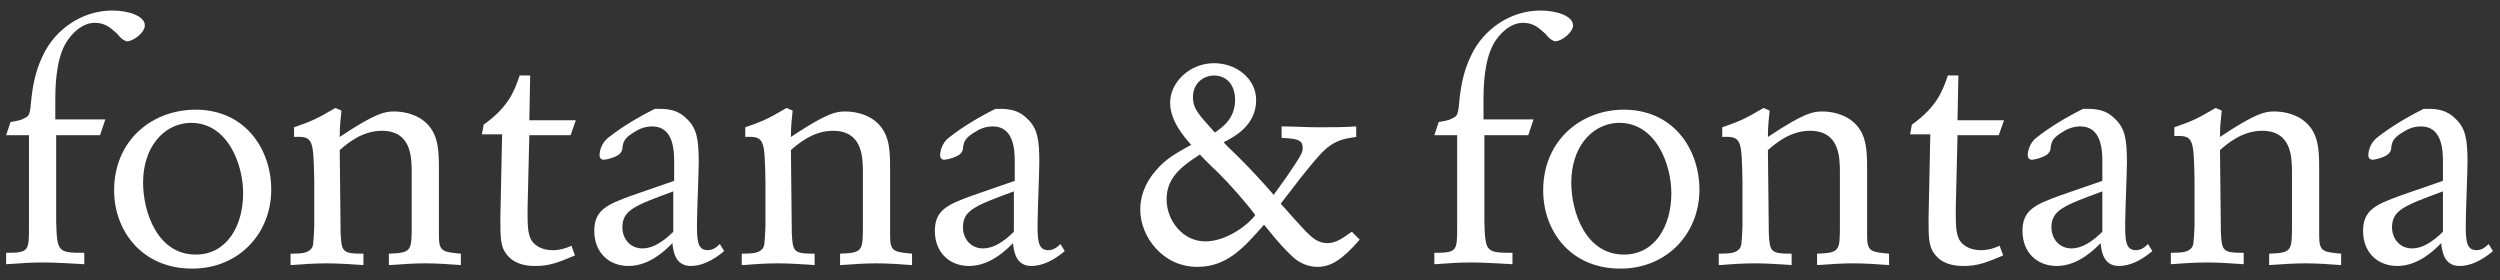 <?xml version="1.0" encoding="utf-8"?>
<!-- Generator: Adobe Illustrator 24.2.3, SVG Export Plug-In . SVG Version: 6.00 Build 0)  -->
<!DOCTYPE svg PUBLIC "-//W3C//DTD SVG 1.1//EN" "http://www.w3.org/Graphics/SVG/1.1/DTD/svg11.dtd">
<svg version="1.1" id="Ebene_1" xmlns:x="http://ns.adobe.com/Extensibility/1.0/" xmlns:i="http://ns.adobe.com/AdobeIllustrator/10.0/" xmlns:graph="http://ns.adobe.com/Graphs/1.0/"
	 xmlns="http://www.w3.org/2000/svg" xmlns:xlink="http://www.w3.org/1999/xlink" x="0px" y="0px" viewBox="0 0 284.8 31.9"
	 style="enable-background:new 0 0 284.8 31.9;" xml:space="preserve">
<rect x="0" y="0" width="284.8" height="31.9" fill="#333333" stroke="none"/>
<style type="text/css">
	.st0{fill:#FFFFFF;}
</style>
<g>
	<path class="st0" d="M1.2,13.9c0.6-0.1,1.2-0.2,1.5-0.4c0.7-0.3,0.7-0.4,0.9-2.5c0.1-0.7,0.3-2.7,1.3-4.7c1.3-2.8,4.3-5.1,7.9-5.1
		c1.8,0,3.7,0.6,3.7,1.7c0,0.8-1.3,1.8-2,1.8c-0.2,0-0.3-0.1-0.5-0.2c-0.3-0.2-0.5-0.5-0.7-0.7c-0.6-0.5-1.2-1.2-2.5-1.2
		c-1.5,0-2.7,1.3-3.3,2.3C6.3,7,6.3,10.1,6.3,11.8v1.8H12l-0.6,1.8h-5v9.9c0.1,3.4,0.2,3.5,3.2,3.5v1.3c-1.9-0.1-3.3-0.2-4.7-0.2
		c-1.6,0-2.8,0.1-4.2,0.2v-1.3c2.6,0,2.6-0.2,2.6-3V15.4H0.7L1.2,13.9z"/>
	<path class="st0" d="M30.9,21.6c0,5-3.7,9-9,9c-5.8,0-8.9-4.4-8.9-8.9c0-5.5,4-9,8.9-9.2C27.9,12.3,30.9,17,30.9,21.6z M16.3,20.8
		c0,3.3,1.6,8.2,6,8.2c3.5,0,5.4-3.2,5.4-7c0-3.3-1.8-8.2-6.2-8C18.5,14.2,16.3,16.9,16.3,20.8z"/>
	<path class="st0" d="M33.5,14.5c2-0.7,2.5-0.9,4.7-2.2l0.7,0.3c-0.1,1.2-0.2,1.5-0.2,3c4.2-2.8,5.2-2.9,6.2-2.9c0.9,0,2,0.2,3,0.8
		c2,1.3,2.1,3.3,2.1,5.7v7.7c0,1.8,0.5,1.8,2.5,2v1.3c-1.3-0.1-2.7-0.2-4.1-0.2c-1.3,0-2.7,0.1-4.1,0.2v-1.3
		c2.6-0.1,2.6-0.3,2.6-3.3v-6c0-1.8-0.1-4.7-3.4-4.7c-2.3,0-4,1.5-4.8,2.2l0.1,9.4c0.1,2.2,0.2,2.4,2.6,2.4v1.3
		C40,30.1,38.6,30,37.2,30c-1.4,0-2.8,0.1-4.1,0.2v-1.3c1.4,0,1.9-0.1,2.3-0.5c0.3-0.3,0.3-0.5,0.4-2.6v-5.2c-0.1-4.7-0.1-5.1-2.3-5
		C33.5,15.6,33.5,14.5,33.5,14.5z"/>
	<path class="st0" d="M55.1,14.2c2.8-2,3.5-3.8,4.1-5.6h1.2l-0.1,5.1h5.3L65,15.4h-4.7l-0.2,8.4c0,1.8,0,2.7,0.4,3.5
		c0.6,1,1.7,1.2,2.5,1.2s1.4-0.2,2.1-0.5l0.4,1.1c-1.9,0.8-2.9,1.2-4.5,1.2c-0.8,0-2.1-0.1-3-1c-1-1-1-2-1-4.4l0.2-9.6h-2.3
		L55.1,14.2z"/>
	<path class="st0" d="M76.8,20.6v-2.2c0-1.3-0.1-4-2.5-4c-0.8,0-1.5,0.3-1.8,0.5c-1.4,0.8-1.5,1.2-1.6,2c0,0.2-0.1,0.4-0.2,0.5
		c-0.3,0.5-1.7,0.8-1.9,0.8c-0.4,0-0.5-0.3-0.5-0.5c0-0.1,0-1.3,1.1-2.1c1.4-1.1,3.2-2.2,5.2-3.2h0.5c1.2,0,2.2,0.2,3.1,1.1
		c1.2,1.1,1.4,2.4,1.4,5c0,1-0.2,5.8-0.2,7c0,1.7,0,3,1.2,3c0.6,0,1-0.3,1.4-0.7l0.5,0.8c-1.3,1.1-2.6,1.7-3.8,1.7
		c-1.8,0-2-1.7-2.1-2.6c-0.6,0.6-2.5,2.6-5,2.6c-2.2,0-3.9-1.5-3.9-4c0-2.4,1.5-3,4.2-4L76.8,20.6z M76.7,21.8
		c-4.3,1.6-5.8,2.1-5.8,4.1c0,1.2,0.8,2.4,2.3,2.4c1.1,0,2.3-0.7,3.5-1.9V21.8z"/>
	<path class="st0" d="M84.9,14.5c2-0.7,2.5-0.9,4.7-2.2l0.7,0.3c-0.1,1.2-0.2,1.5-0.2,3c4.2-2.8,5.2-2.9,6.2-2.9c0.9,0,2,0.2,3,0.8
		c2,1.3,2.1,3.3,2.1,5.7v7.7c0,1.8,0.5,1.8,2.5,2v1.3c-1.3-0.1-2.7-0.2-4.1-0.2c-1.3,0-2.7,0.1-4.1,0.2v-1.3
		c2.6-0.1,2.6-0.3,2.6-3.3v-6c0-1.8-0.1-4.7-3.4-4.7c-2.3,0-4,1.5-4.8,2.2l0.1,9.4c0.1,2.2,0.2,2.4,2.6,2.4v1.3
		C91.4,30.1,90,30,88.6,30s-2.8,0.1-4.1,0.2v-1.3c1.4,0,1.9-0.1,2.3-0.5c0.3-0.3,0.3-0.5,0.4-2.6v-5.2c-0.1-4.7-0.1-5.1-2.3-5V14.5z
		"/>
	<path class="st0" d="M115.6,20.6v-2.2c0-1.3-0.1-4-2.5-4c-0.8,0-1.5,0.3-1.8,0.5c-1.4,0.8-1.5,1.2-1.6,2c0,0.2-0.1,0.4-0.2,0.5
		c-0.3,0.5-1.7,0.8-1.9,0.8c-0.4,0-0.5-0.3-0.5-0.5c0-0.1,0-1.3,1.1-2.1c1.4-1.1,3.2-2.2,5.2-3.2h0.5c1.2,0,2.2,0.2,3.1,1.1
		c1.2,1.1,1.4,2.4,1.4,5c0,1-0.2,5.8-0.2,7c0,1.7,0,3,1.2,3c0.6,0,1-0.3,1.4-0.7l0.5,0.8c-1.3,1.1-2.6,1.7-3.8,1.7
		c-1.8,0-2-1.7-2.1-2.6c-0.6,0.6-2.5,2.6-5,2.6c-2.2,0-3.9-1.5-3.9-4c0-2.4,1.5-3,4.2-4L115.6,20.6z M115.5,21.8
		c-4.3,1.6-5.8,2.1-5.8,4.1c0,1.2,0.8,2.4,2.3,2.4c1.1,0,2.3-0.7,3.5-1.9V21.8z"/>
	<path class="st0" d="M154.9,27.3c-2,2.3-3.3,3.1-4.8,3.1s-2.5-0.8-3-1.3c-0.7-0.7-1-0.9-3.1-3.5c-2.3,2.6-4.2,4.8-7.6,4.8
		c-4,0-6.5-3.5-6.5-6.5c0-2.2,1.1-3.7,1.8-4.5c1.1-1.3,2.2-1.9,4-2.9c-0.9-1-2.4-2.8-2.4-4.8c0-2.3,2.2-4.5,5-4.5
		c2.6,0,4.8,1.8,4.8,4.2c0,2.9-2.5,4.2-3.7,4.8c0.5,0.6,0.7,0.7,1.8,1.8c1.4,1.4,2.6,2.7,3.9,4.2l1.5-2.1c1.7-2.5,1.8-2.7,1.8-3.3
		c0-1-1-1-2.4-1.1v-1.3c1.4,0,2.8,0.1,4.2,0.1s2.8,0,4.3-0.1v1.2c-1.3,0.2-2.6,0.3-4.2,2.1c-0.3,0.3-2.2,2.6-2.7,3.3l-1.7,2.2
		c1.5,1.7,1.6,1.8,2.8,3.1c0.7,0.7,1.4,1.4,2.5,1.4s1.9-0.7,2.8-1.3L154.9,27.3z M132.9,22.7c0,2.5,1.9,4.8,4.4,4.8s5-2,5.7-3
		c-1.1-1.5-3-3.6-4.1-4.7c-0.3-0.3-1.9-1.8-2.2-2.2C134.5,19,132.9,20.3,132.9,22.7z M140.7,11.4c0-2.1-1.3-2.8-2.4-2.8
		c-1,0-2.4,0.7-2.4,2.5c0,1.2,0.5,1.8,2.5,4C139.1,14.6,140.7,13.6,140.7,11.4z"/>
	<path class="st0" d="M163.9,13.9c0.6-0.1,1.2-0.2,1.5-0.4c0.7-0.3,0.7-0.4,0.9-2.5c0.1-0.7,0.3-2.7,1.3-4.7
		c1.3-2.8,4.3-5.1,7.9-5.1c1.8,0,3.7,0.6,3.7,1.7c0,0.8-1.3,1.8-2,1.8c-0.2,0-0.3-0.1-0.5-0.2c-0.3-0.2-0.5-0.5-0.7-0.7
		c-0.6-0.5-1.2-1.2-2.5-1.2c-1.5,0-2.7,1.3-3.3,2.3C169,7,169,10.1,169,11.8v1.8h5.7l-0.6,1.8h-5v9.9c0.1,3.4,0.2,3.5,3.2,3.5v1.3
		c-1.9-0.1-3.3-0.2-4.7-0.2c-1.6,0-2.8,0.1-4.2,0.2v-1.3c2.6,0,2.6-0.2,2.6-3V15.4h-2.6L163.9,13.9z"/>
	<path class="st0" d="M193.6,21.6c0,5-3.7,9-9,9c-5.8,0-8.8-4.4-8.8-8.9c0-5.5,4-9,8.8-9.2C190.6,12.3,193.6,17,193.6,21.6z
		 M179,20.8c0,3.3,1.6,8.2,6,8.2c3.5,0,5.4-3.2,5.4-7c0-3.3-1.8-8.2-6.2-8C181.2,14.2,179,16.9,179,20.8z"/>
	<path class="st0" d="M196.2,14.5c2-0.7,2.5-0.9,4.7-2.2l0.7,0.3c-0.1,1.2-0.2,1.5-0.2,3c4.2-2.8,5.2-2.9,6.2-2.9c0.9,0,2,0.2,3,0.8
		c2,1.3,2.1,3.3,2.1,5.7v7.7c0,1.8,0.5,1.8,2.5,2v1.3c-1.3-0.1-2.7-0.2-4.1-0.2c-1.3,0-2.7,0.1-4.1,0.2v-1.3
		c2.6-0.1,2.6-0.3,2.6-3.3v-6c0-1.8-0.1-4.7-3.4-4.7c-2.3,0-4,1.5-4.8,2.2l0.1,9.4c0.1,2.2,0.2,2.4,2.6,2.4v1.3
		c-1.4-0.1-2.8-0.2-4.2-0.2s-2.8,0.1-4.1,0.2v-1.3c1.4,0,1.9-0.1,2.3-0.5c0.3-0.3,0.3-0.5,0.4-2.6v-5.2c-0.1-4.7-0.1-5.1-2.3-5V14.5
		L196.2,14.5z"/>
	<path class="st0" d="M217.8,14.2c2.8-2,3.5-3.8,4.1-5.6h1.2l-0.1,5.1h5.3l-0.6,1.7H223l-0.2,8.4c0,1.8,0,2.7,0.4,3.5
		c0.6,1,1.7,1.2,2.5,1.2s1.4-0.2,2.1-0.5l0.4,1.1c-1.9,0.8-2.9,1.2-4.5,1.2c-0.8,0-2.1-0.1-3-1c-1-1-1-2-1-4.4l0.2-9.6h-2.3
		L217.8,14.2z"/>
	<path class="st0" d="M239.5,20.6v-2.2c0-1.3-0.1-4-2.5-4c-0.8,0-1.5,0.3-1.8,0.5c-1.4,0.8-1.5,1.2-1.6,2c0,0.2-0.1,0.4-0.2,0.5
		c-0.3,0.5-1.7,0.8-1.9,0.8c-0.4,0-0.5-0.3-0.5-0.5c0-0.1,0-1.3,1.1-2.1c1.4-1.1,3.2-2.2,5.2-3.2h0.5c1.2,0,2.2,0.2,3.1,1.1
		c1.2,1.1,1.4,2.4,1.4,5c0,1-0.2,5.8-0.2,7c0,1.7,0,3,1.2,3c0.6,0,1-0.3,1.4-0.7l0.5,0.8c-1.3,1.1-2.6,1.7-3.8,1.7
		c-1.8,0-2-1.7-2.1-2.6c-0.6,0.6-2.5,2.6-5,2.6c-2.2,0-3.9-1.5-3.9-4c0-2.4,1.5-3,4.2-4L239.5,20.6z M239.5,21.8
		c-4.3,1.6-5.8,2.1-5.8,4.1c0,1.2,0.8,2.4,2.3,2.4c1.1,0,2.3-0.7,3.5-1.9V21.8z"/>
	<path class="st0" d="M247.7,14.5c2-0.7,2.5-0.9,4.7-2.2l0.7,0.3c-0.1,1.2-0.2,1.5-0.2,3c4.2-2.8,5.2-2.9,6.2-2.9c0.9,0,2,0.2,3,0.8
		c2,1.3,2.1,3.3,2.1,5.7v7.7c0,1.8,0.5,1.8,2.5,2v1.3c-1.3-0.1-2.7-0.2-4.1-0.2c-1.3,0-2.7,0.1-4.1,0.2v-1.3
		c2.6-0.1,2.6-0.3,2.6-3.3v-6c0-1.8-0.1-4.7-3.4-4.7c-2.3,0-4,1.5-4.8,2.2l0.1,9.3c0.1,2.2,0.2,2.4,2.6,2.4v1.3
		c-1.4-0.1-2.8-0.2-4.2-0.2s-2.8,0.1-4.1,0.2v-1.3c1.4,0,1.9-0.1,2.3-0.5c0.3-0.3,0.3-0.5,0.4-2.6v-5.2c-0.1-4.7-0.1-5.1-2.3-5
		L247.7,14.5L247.7,14.5z"/>
	<path class="st0" d="M278.3,20.6v-2.2c0-1.3-0.1-4-2.5-4c-0.8,0-1.5,0.3-1.8,0.5c-1.4,0.8-1.5,1.2-1.6,2c0,0.2-0.1,0.4-0.2,0.5
		c-0.3,0.5-1.7,0.8-1.9,0.8c-0.4,0-0.5-0.3-0.5-0.5c0-0.1,0-1.3,1.1-2.1c1.4-1.1,3.2-2.2,5.2-3.2h0.5c1.2,0,2.2,0.2,3.1,1.1
		c1.2,1.1,1.4,2.4,1.4,5c0,1-0.2,5.8-0.2,7c0,1.7,0,3,1.2,3c0.6,0,1-0.3,1.4-0.7l0.5,0.8c-1.3,1.1-2.6,1.7-3.8,1.7
		c-1.8,0-2-1.7-2.1-2.6c-0.6,0.6-2.5,2.6-5,2.6c-2.2,0-3.9-1.5-3.9-4c0-2.4,1.5-3,4.2-4L278.3,20.6z M278.3,21.8
		c-4.3,1.6-5.8,2.1-5.8,4.1c0,1.2,0.8,2.4,2.3,2.4c1.1,0,2.3-0.7,3.5-1.9V21.8z"/>
</g>
</svg>
